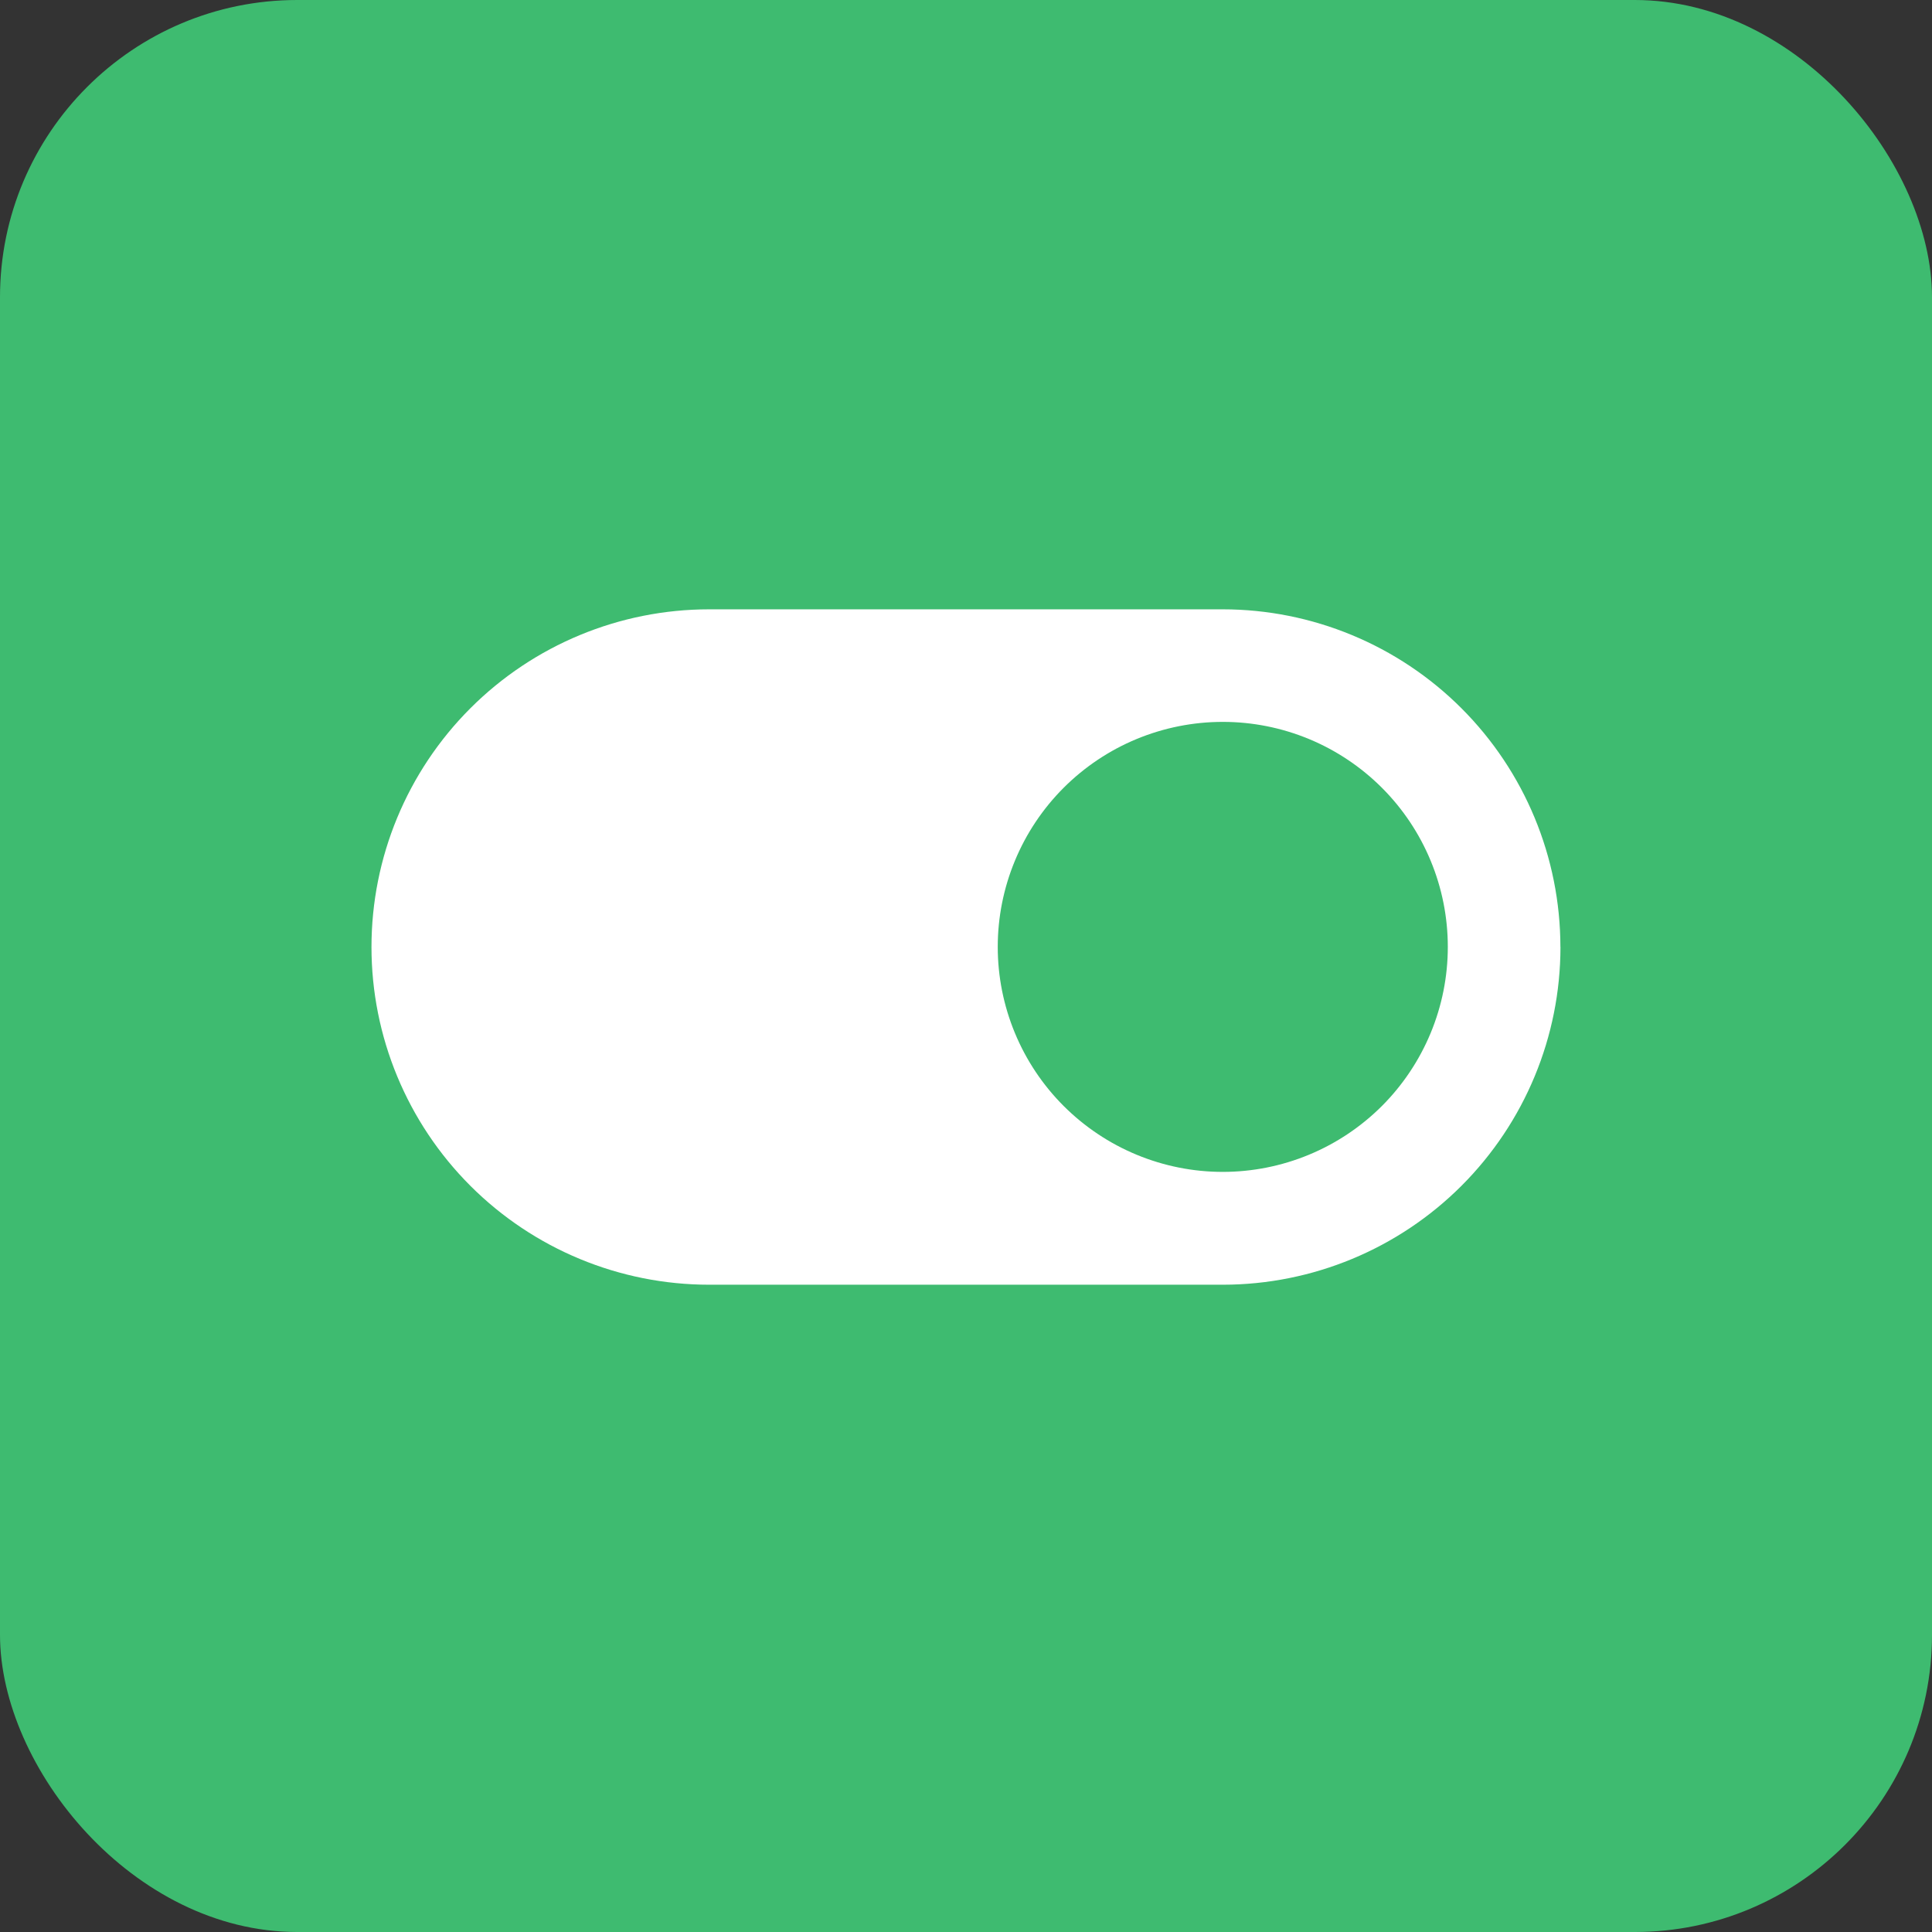 <svg width="65" height="65" viewBox="0 0 65 65" fill="none" xmlns="http://www.w3.org/2000/svg">
<rect x="0" y="0" width="65" height="65" fill="#333333" stroke="none"/>
<rect width="65" height="65" rx="10" fill="#3EBB70"/>
<g clip-path="url(#clip0_3554_3247)">
<path d="M52.5 31.862C52.499 34.873 51.302 37.761 49.173 39.892C47.044 42.022 44.157 43.22 41.145 43.223H23.86C20.847 43.223 17.957 42.026 15.826 39.896C13.695 37.765 12.498 34.875 12.498 31.862C12.498 28.848 13.695 25.959 15.826 23.828C17.957 21.697 20.847 20.5 23.86 20.5H41.137C44.148 20.501 47.036 21.698 49.167 23.827C51.297 25.956 52.495 28.843 52.498 31.855L52.5 31.862ZM41.138 24.287C40.144 24.287 39.16 24.483 38.241 24.863C37.323 25.243 36.489 25.801 35.785 26.504C35.083 27.207 34.525 28.041 34.145 28.96C33.764 29.878 33.568 30.863 33.568 31.857C33.568 32.851 33.764 33.835 34.145 34.754C34.525 35.672 35.083 36.507 35.785 37.209C36.489 37.912 37.323 38.47 38.241 38.85C39.16 39.231 40.144 39.427 41.138 39.427C42.132 39.427 43.117 39.231 44.035 38.851C44.954 38.471 45.788 37.913 46.492 37.211C47.195 36.508 47.752 35.673 48.133 34.755C48.514 33.837 48.71 32.852 48.71 31.858C48.71 30.864 48.515 29.88 48.134 28.961C47.754 28.043 47.197 27.208 46.494 26.505C45.791 25.802 44.957 25.244 44.038 24.863C43.12 24.483 42.136 24.287 41.142 24.287H41.138Z" fill="white"/>
</g>
<defs>
<clipPath id="clip0_3554_3247">
<rect width="40" height="40" fill="white" transform="translate(12.5 12.5)"/>
</clipPath>
</defs>
</svg>
